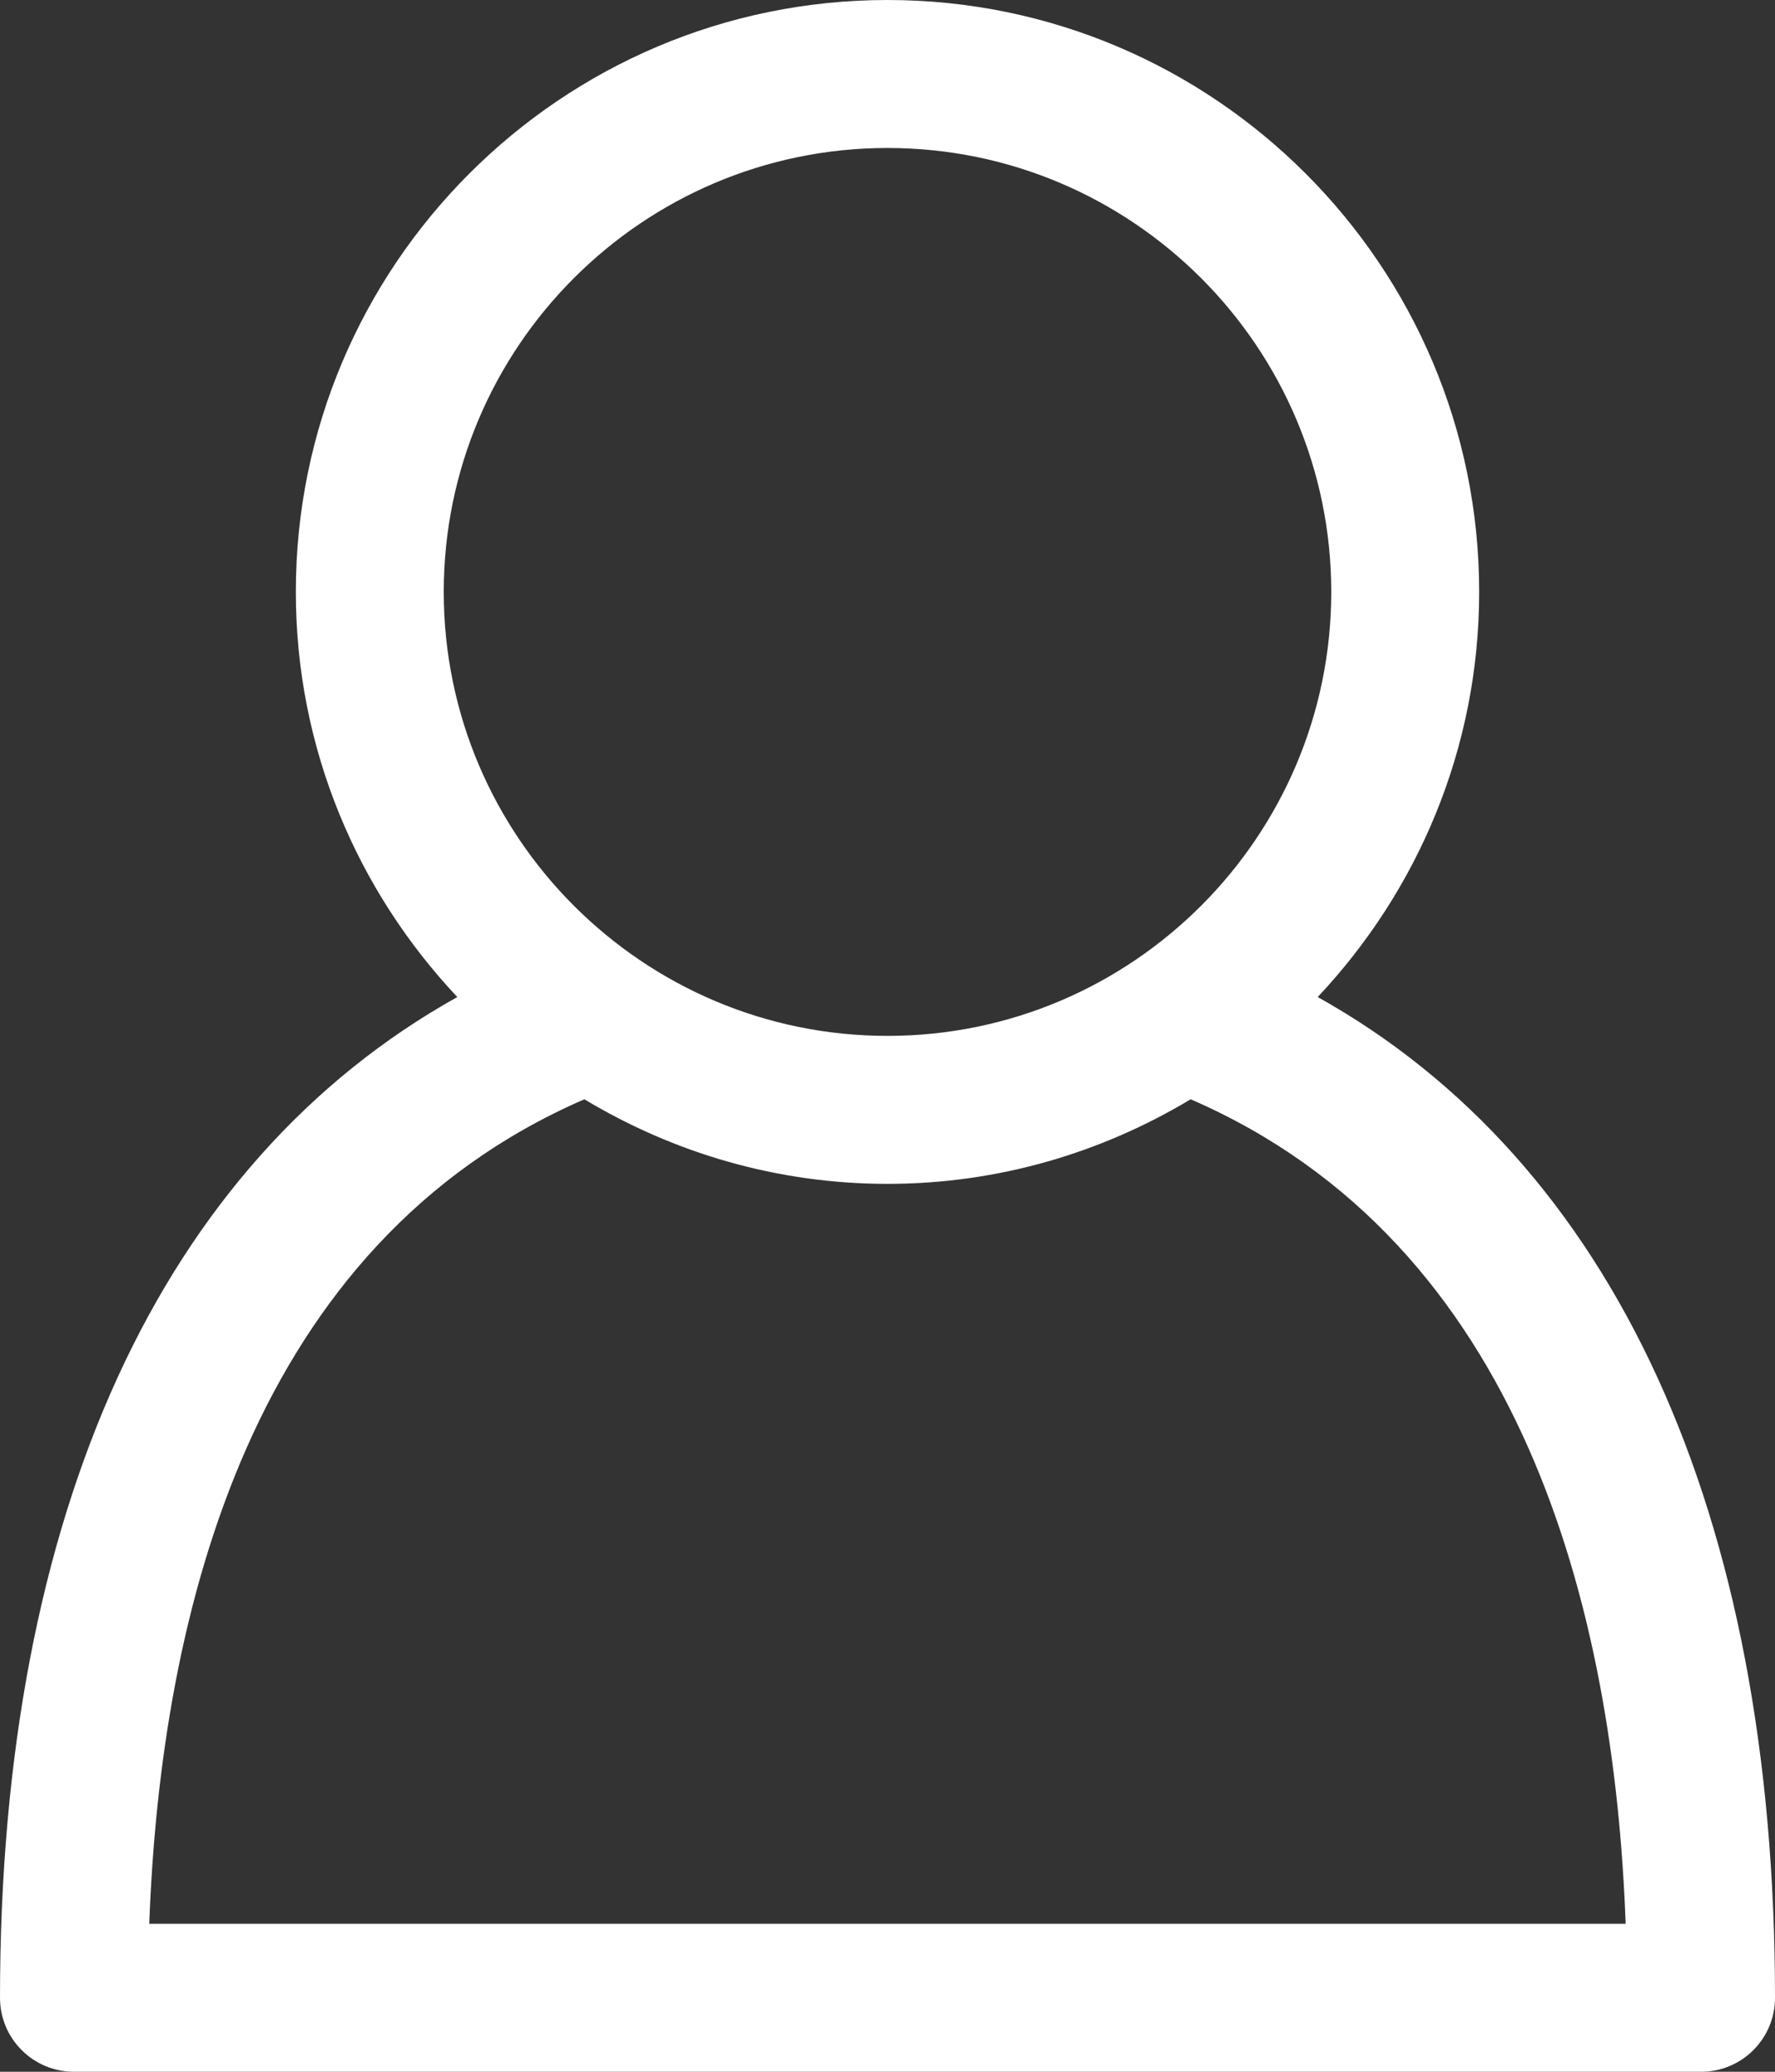 <?xml version="1.0" encoding="UTF-8"?><svg id="Layer_2" xmlns="http://www.w3.org/2000/svg" viewBox="0 0 384 448"><rect x="0" y="0" width="384" height="448" fill="#333333" stroke="none"/><defs><style>.cls-1{fill:#fff;}</style></defs><g id="Capa_1"><path class="cls-1" d="M285.07,215.6c21.58-22.93,34.93-53.7,34.93-87.6C320,57.42,262.58,0,192,0S64,57.42,64,128c0,33.9,13.34,64.67,34.93,87.6C34.96,251.3,0,326.91,0,432c0,8.85,7.17,16,16,16H368c8.85,0,16-7.15,16-16,0-105.1-34.96-180.7-98.93-216.4ZM192,32c52.94,0,96,43.06,96,96s-43.06,96-96,96-96-43.06-96-96,43.06-96,96-96ZM32.29,416c2.51-67.74,22.21-147.09,94.13-178.29,19.2,11.54,41.6,18.29,65.58,18.29s46.38-6.75,65.58-18.29c71.9,31.18,91.62,110.54,94.11,178.29H32.29Z"/></g></svg>